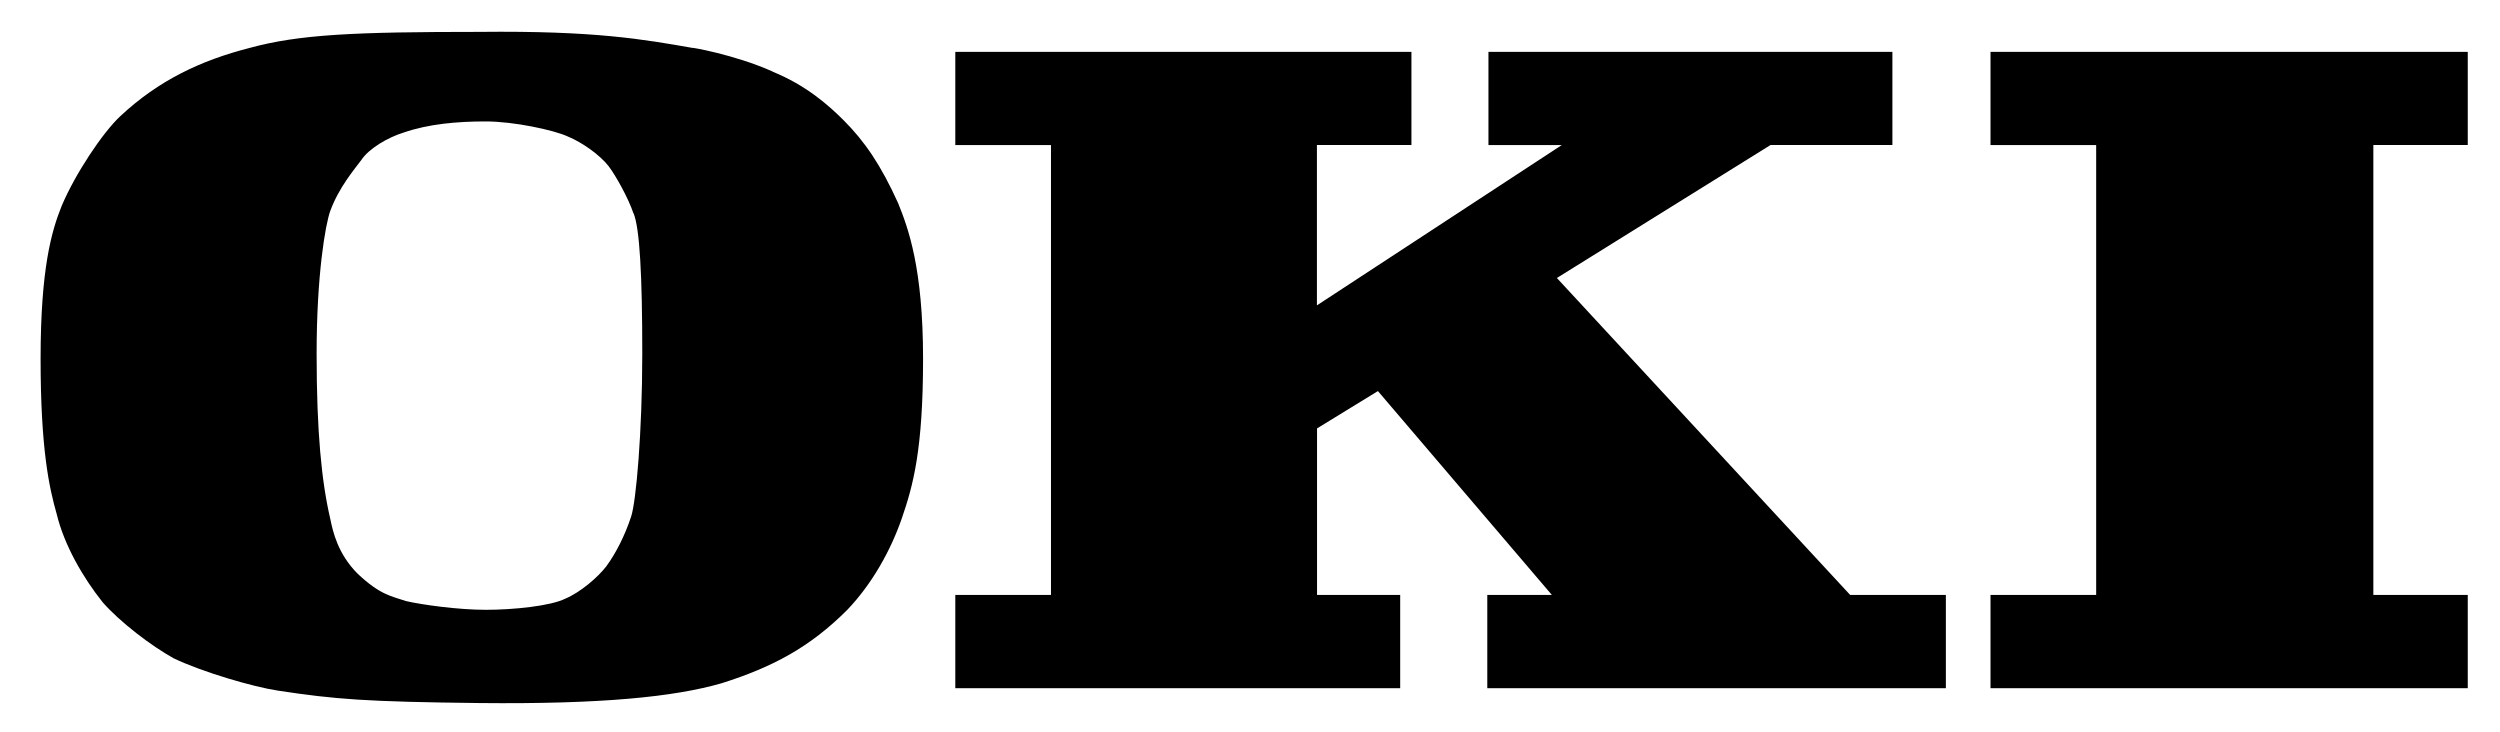 <?xml version="1.0" encoding="UTF-8"?>
<svg xmlns="http://www.w3.org/2000/svg" version="1.1" viewBox="0 0 2155.6 630.8">
  <defs>
    <style>
      .cls-1 {
        fill-rule: evenodd;
      }
    </style>
  </defs>
  <!-- Generator: Adobe Illustrator 28.7.1, SVG Export Plug-In . SVG Version: 1.2.0 Build 142)  -->
  <g>
    <g id="Layer_1">
      <path class="cls-1" d="M666.2,61.8c28.9,11.8,48.2,28.9,61.1,41.8,18.2,18.2,32.2,38.6,47.2,71.8,8.6,21.4,21.4,55.7,21.4,134s-8.6,109.3-18.2,137.2c-9.6,27.9-25.7,56.8-47.2,79.3-32.2,32.2-64.3,49.3-108.2,63.2-40.7,11.8-104,18.2-209,17.1-97.5-1.1-124.3-3.2-173.6-10.7-21.4-3.2-65.4-16.1-90-27.9-19.3-10.7-46.1-31.1-61.1-48.2-17.1-21.4-33.2-49.3-39.7-76.1-6.4-22.5-13.9-55.7-13.9-134s9.6-110.4,18.2-131.8c11.8-27.9,35.4-63.2,50.4-77.2,33.2-31.1,69.7-48.2,111.4-58.9,42.9-11.8,91.1-13.9,198.3-13.9,99.7-1.1,141.4,6.4,184.3,13.9-4.3-1.1,35.4,5.4,68.6,20.3h0ZM546.2,184c-4.3-12.9-15-32.2-21.4-40.7-7.5-9.6-22.5-20.4-35.4-25.7-11.8-5.4-46.1-12.9-70.7-12.9s-49.3,2.2-70.7,9.6c-13.9,4.3-30,13.9-36.4,23.6-6.4,8.6-19.3,23.6-26.8,43.9-4.3,11.8-11.8,55.7-11.8,123.2s4.3,110.4,11.8,142.5c2.2,10.7,6.4,30,23.6,47.2,19.3,18.2,28.9,19.3,41.8,23.6,13.9,3.2,45,7.5,68.6,7.5s55.7-3.2,68.6-9.6c12.9-5.4,27.9-18.2,35.4-27.9,8.6-11.8,16.1-26.8,21.4-42.9,4.3-12.9,9.6-72.9,9.6-140.4s-2.2-108.2-7.5-121.1h0ZM1135.6,513v-143.6l52.5-32.2,150,175.8h-55.7v80.4h395.4v-80.4h-82.5l-252.9-273.3,184.3-114.7h105V44.7h-348.3v80.4h63.2l-211.1,138.2V125h81.5V44.7h-393.3v80.4h82.5v387.9h-82.5v80.4h383.6v-80.4h-71.8ZM2046.4,513V125h81.4V44.7h-411.5v80.4h91.1v387.9h-91.1v80.4h411.5v-80.4h-81.4Z"/>
    </g>
  </g>
</svg>